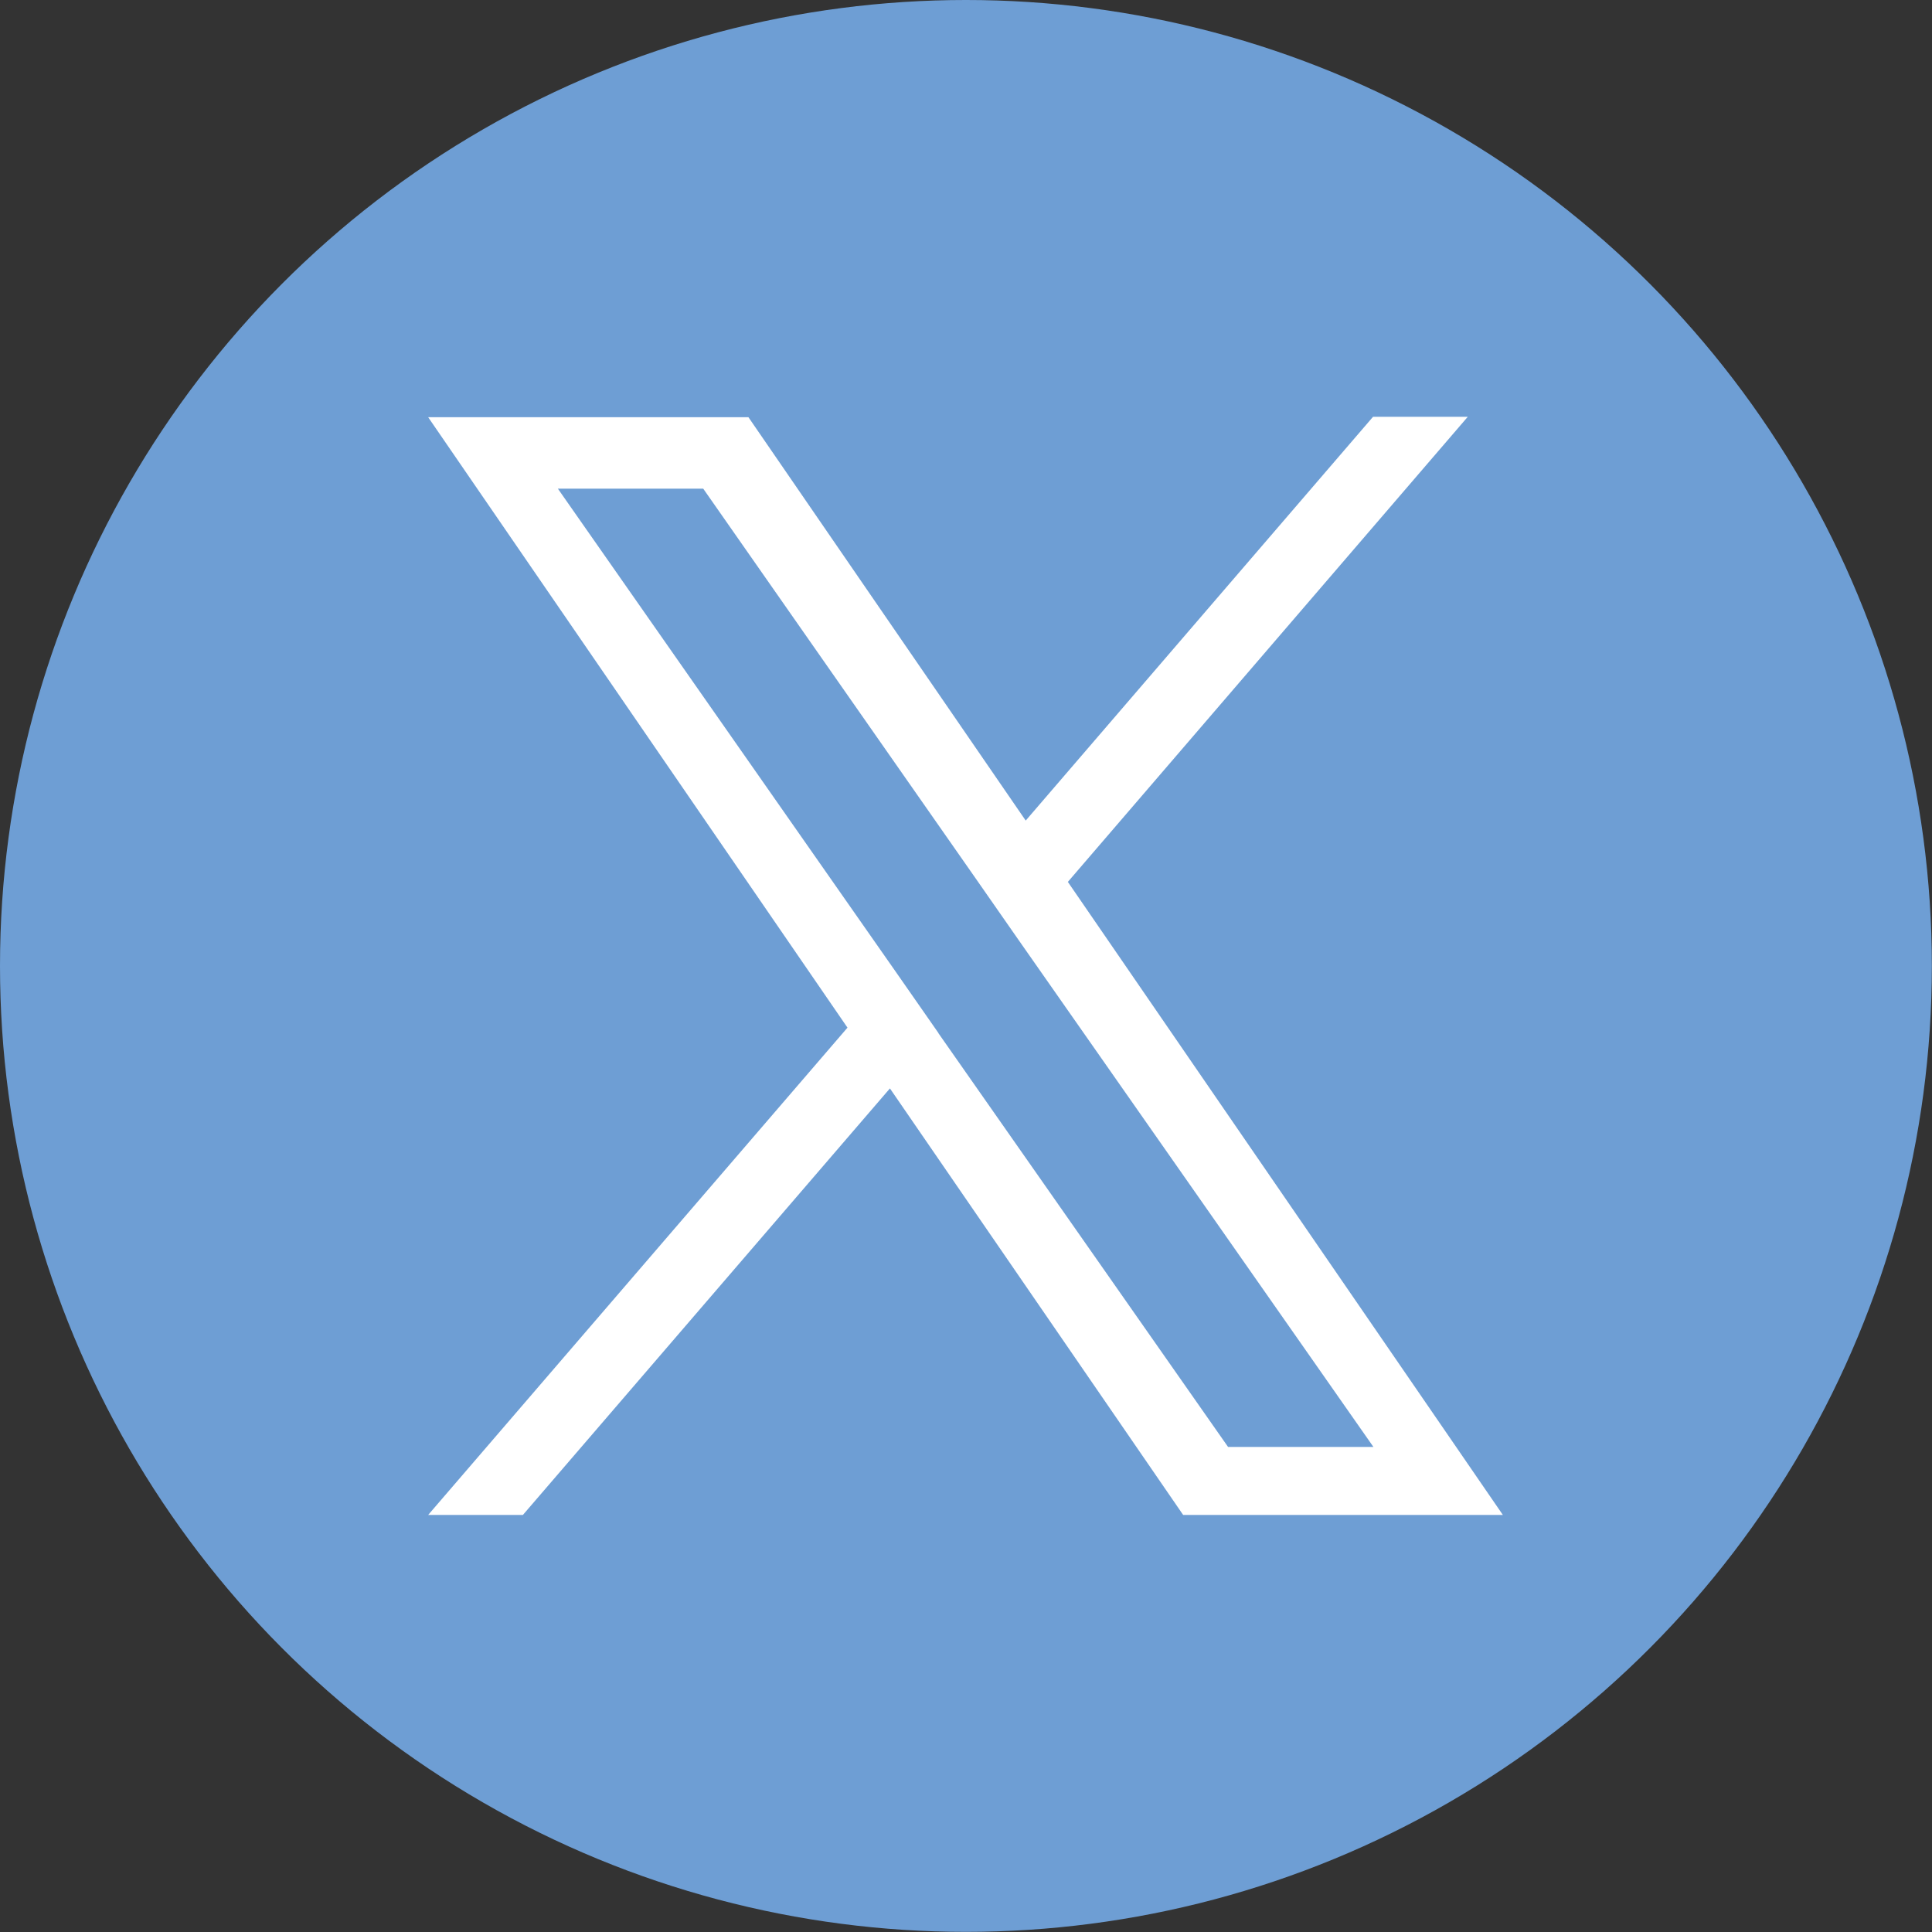 <?xml version="1.0" encoding="UTF-8"?>
<svg id="_レイヤー_2" data-name="レイヤー 2" xmlns="http://www.w3.org/2000/svg" viewBox="0 0 139.29 139.29">
  <rect x="0" y="0" width="139.29" height="139.29" fill="#333333" stroke="none"/>
  <defs>
    <style>
      .cls-1 {
        fill: #6e9ed4;
      }

      .cls-2 {
        fill: #fff;
      }
    </style>
  </defs>
  <g id="_レイヤー_1-2" data-name="レイヤー 1">
    <g>
      <g id="Dark_Blue" data-name="Dark Blue">
        <circle class="cls-1" cx="69.64" cy="69.64" r="69.64"/>
      </g>
      <path class="cls-2" d="M76.99,63.58l28.83-33.53h-6.83l-25.04,29.11-19.99-29.08h-23.09l30.23,44.01-30.23,35.13h6.83l26.46-30.75,21.14,30.75h23.05l-31.37-45.65h0ZM67.66,74.48l-3.06-4.39-24.38-34.86h10.48l19.67,28.14,3.06,4.39,25.59,36.56h-10.48l-20.89-29.84h0Z"/>
    </g>
  </g>
</svg>